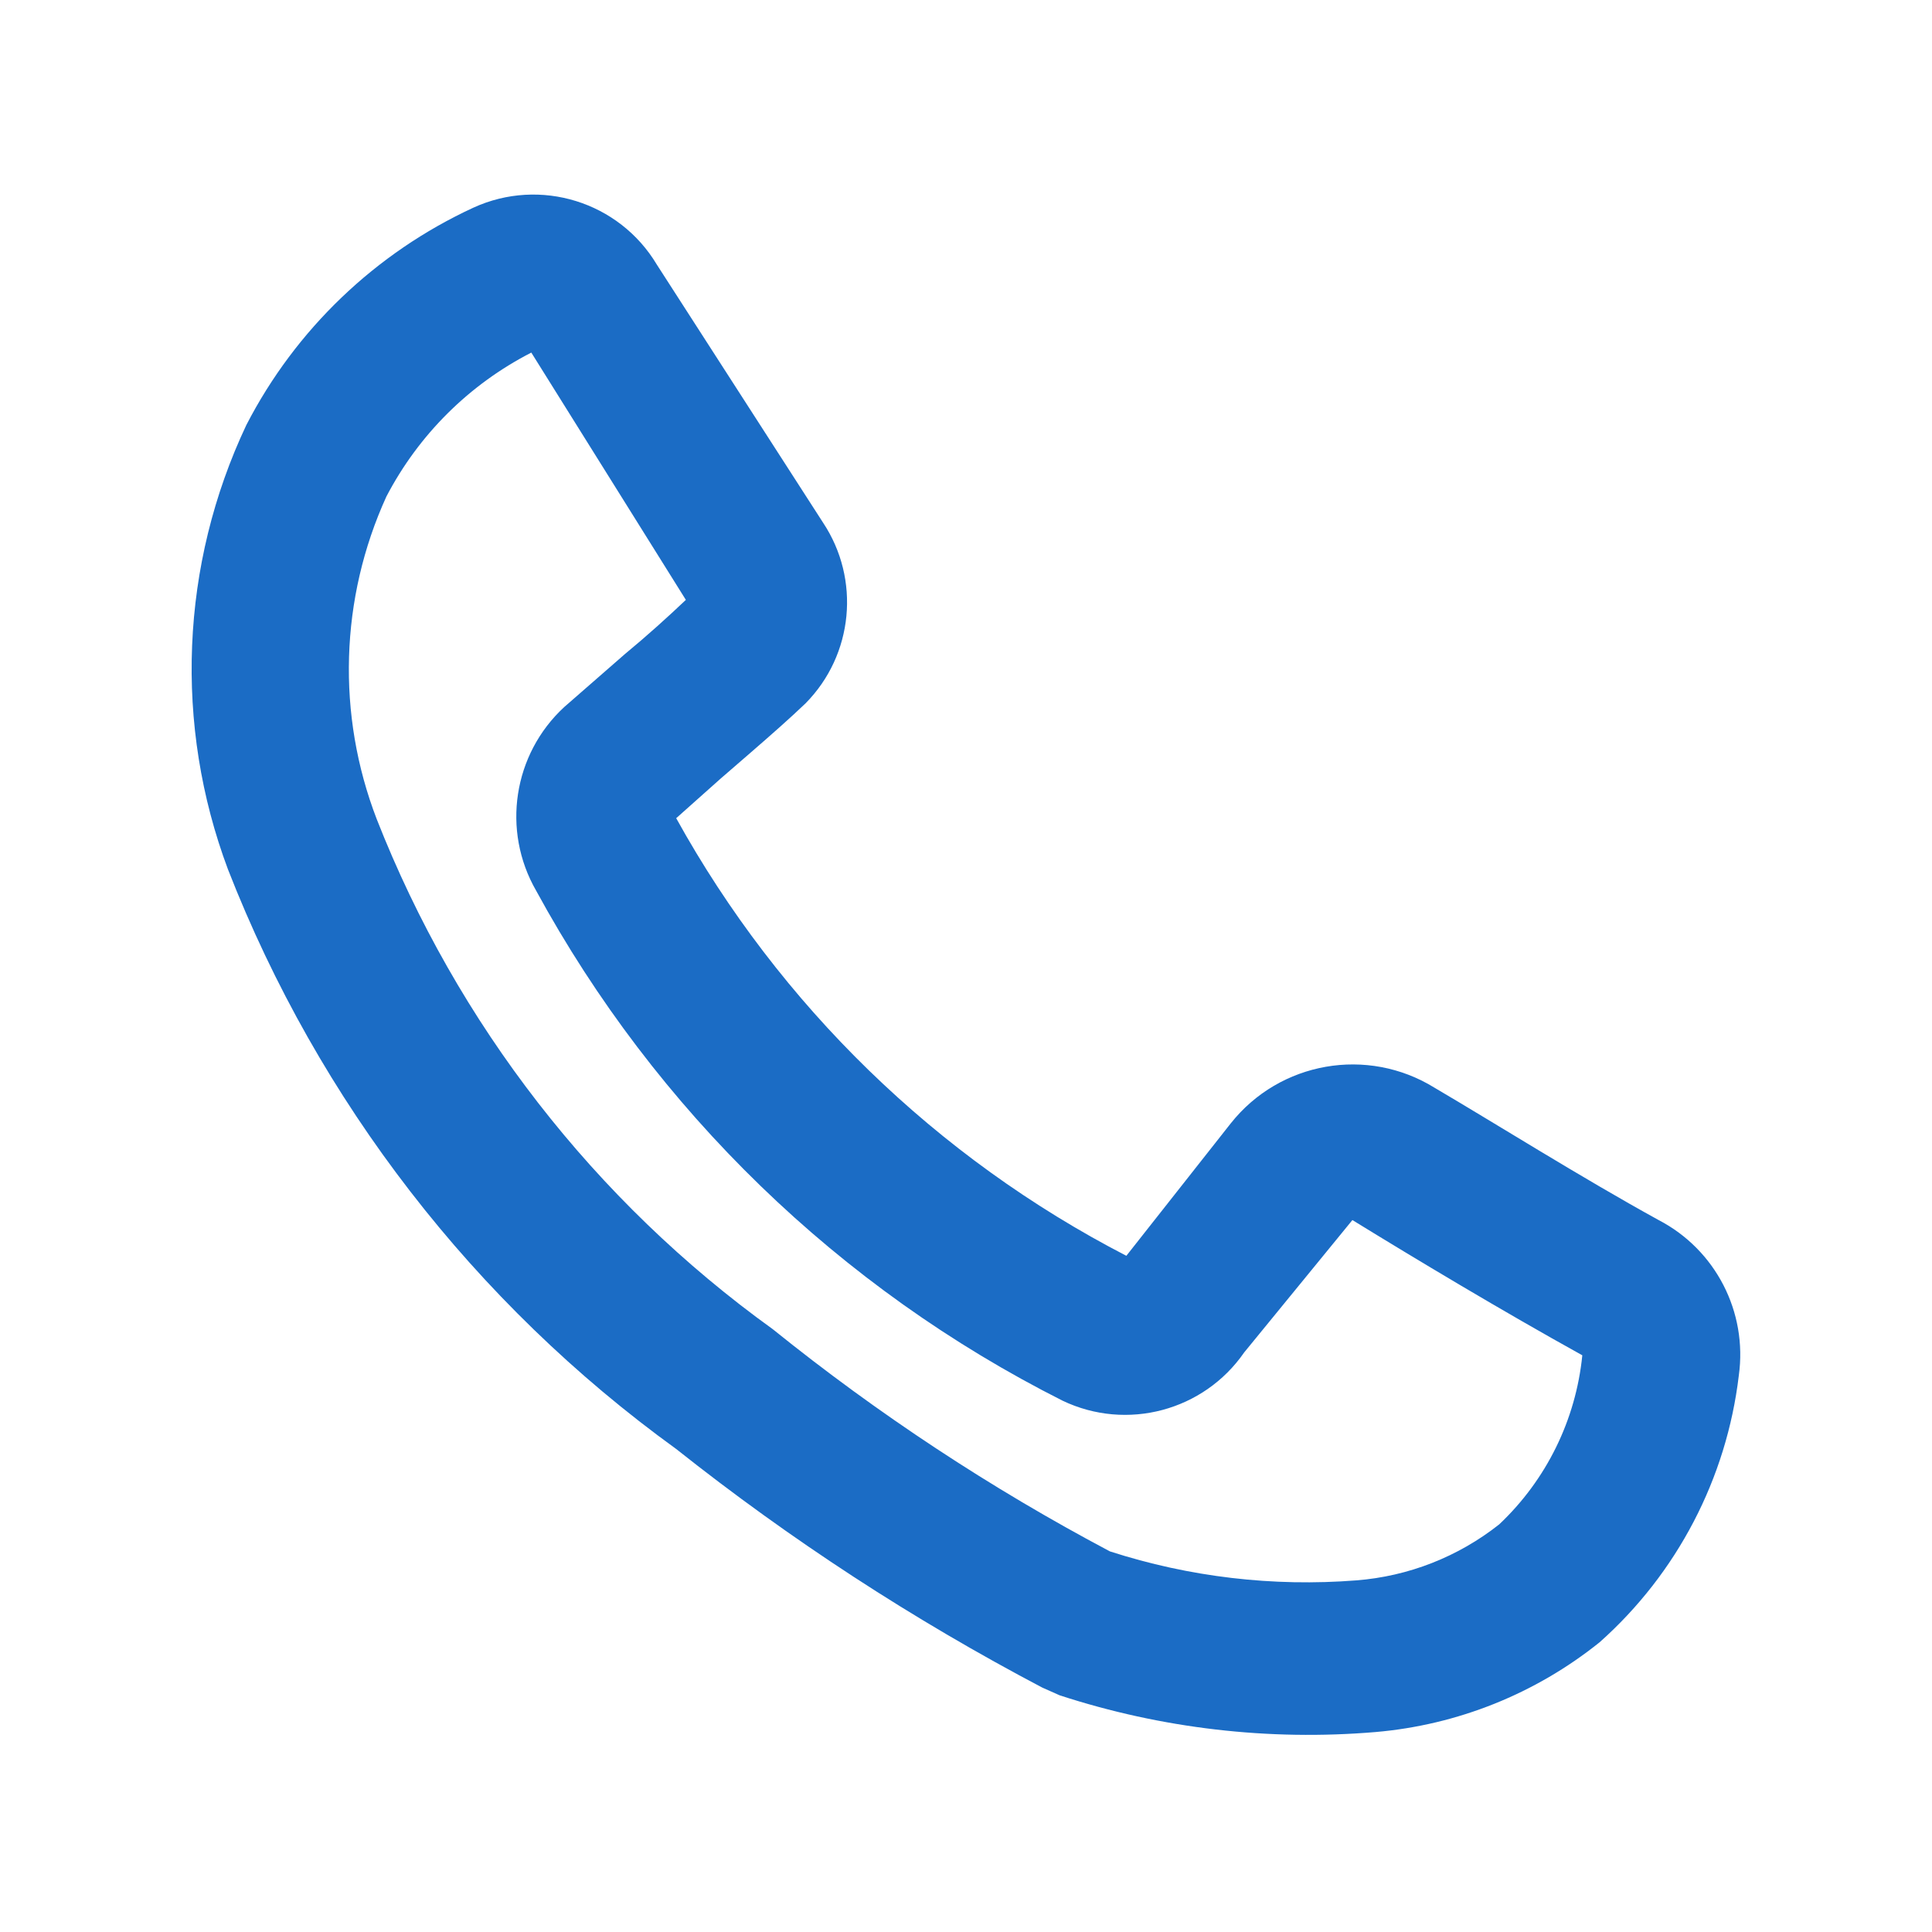 <?xml version="1.0" encoding="UTF-8"?><svg version="1.1" width="32px" height="32px" viewBox="0 0 32.0 32.0" xmlns="http://www.w3.org/2000/svg" xmlns:xlink="http://www.w3.org/1999/xlink"><defs><clipPath id="i0"><path d="M1920,0 L1920,3542 L0,3542 L0,0 L1920,0 Z"></path></clipPath><clipPath id="i1"><path d="M4.666,0.217 C5.772,-0.29 7.082,0.117 7.706,1.161 L10.458,5.433 C11.082,6.373 10.962,7.622 10.17,8.425 C9.914,8.671 9.594,8.952 9.262,9.24 L8.762,9.673 L8.026,10.329 C9.741,13.429 12.336,15.951 15.482,17.577 L17.21,15.385 C18.022,14.359 19.474,14.105 20.586,14.793 C21.594,15.385 23.018,16.281 24.298,16.985 C25.242,17.476 25.773,18.508 25.626,19.561 C25.423,21.265 24.604,22.836 23.322,23.977 C22.26,24.83 20.968,25.348 19.61,25.465 C17.843,25.614 16.064,25.407 14.378,24.857 L14.09,24.729 C11.95,23.603 9.92,22.28 8.026,20.777 C4.681,18.357 2.103,15.024 0.602,11.177 C-0.295,8.784 -0.186,6.129 0.906,3.817 C1.723,2.232 3.047,0.965 4.666,0.217 Z M5.626,2.617 C4.598,3.144 3.76,3.977 3.226,5.001 C2.456,6.689 2.399,8.615 3.066,10.345 C4.396,13.733 6.673,16.666 9.626,18.793 C11.366,20.195 13.236,21.428 15.21,22.473 C16.526,22.898 17.912,23.061 19.29,22.953 C20.154,22.886 20.978,22.563 21.658,22.025 C22.439,21.288 22.927,20.294 23.034,19.225 C21.706,18.489 20.266,17.625 19.226,16.985 L17.434,19.177 C16.764,20.146 15.489,20.485 14.426,19.977 C10.728,18.113 7.686,15.166 5.706,11.529 C5.132,10.532 5.325,9.27 6.17,8.489 L7.178,7.609 C7.546,7.305 7.882,7.001 8.186,6.713 Z"></path></clipPath></defs><g transform="translate(-254.0 -891.0)"><g clip-path="url(#i0)"><g transform="translate(239.5 867.0)"><g transform="translate(14.5 24.0)"><g transform="translate(3.174 3.223)"><g clip-path="url(#i1)"><polygon points="0,0 25.65,0 25.65,25.512 0,25.512 0,0" stroke="none" fill="#1B6CC5"></polygon></g></g></g></g></g></g></svg>